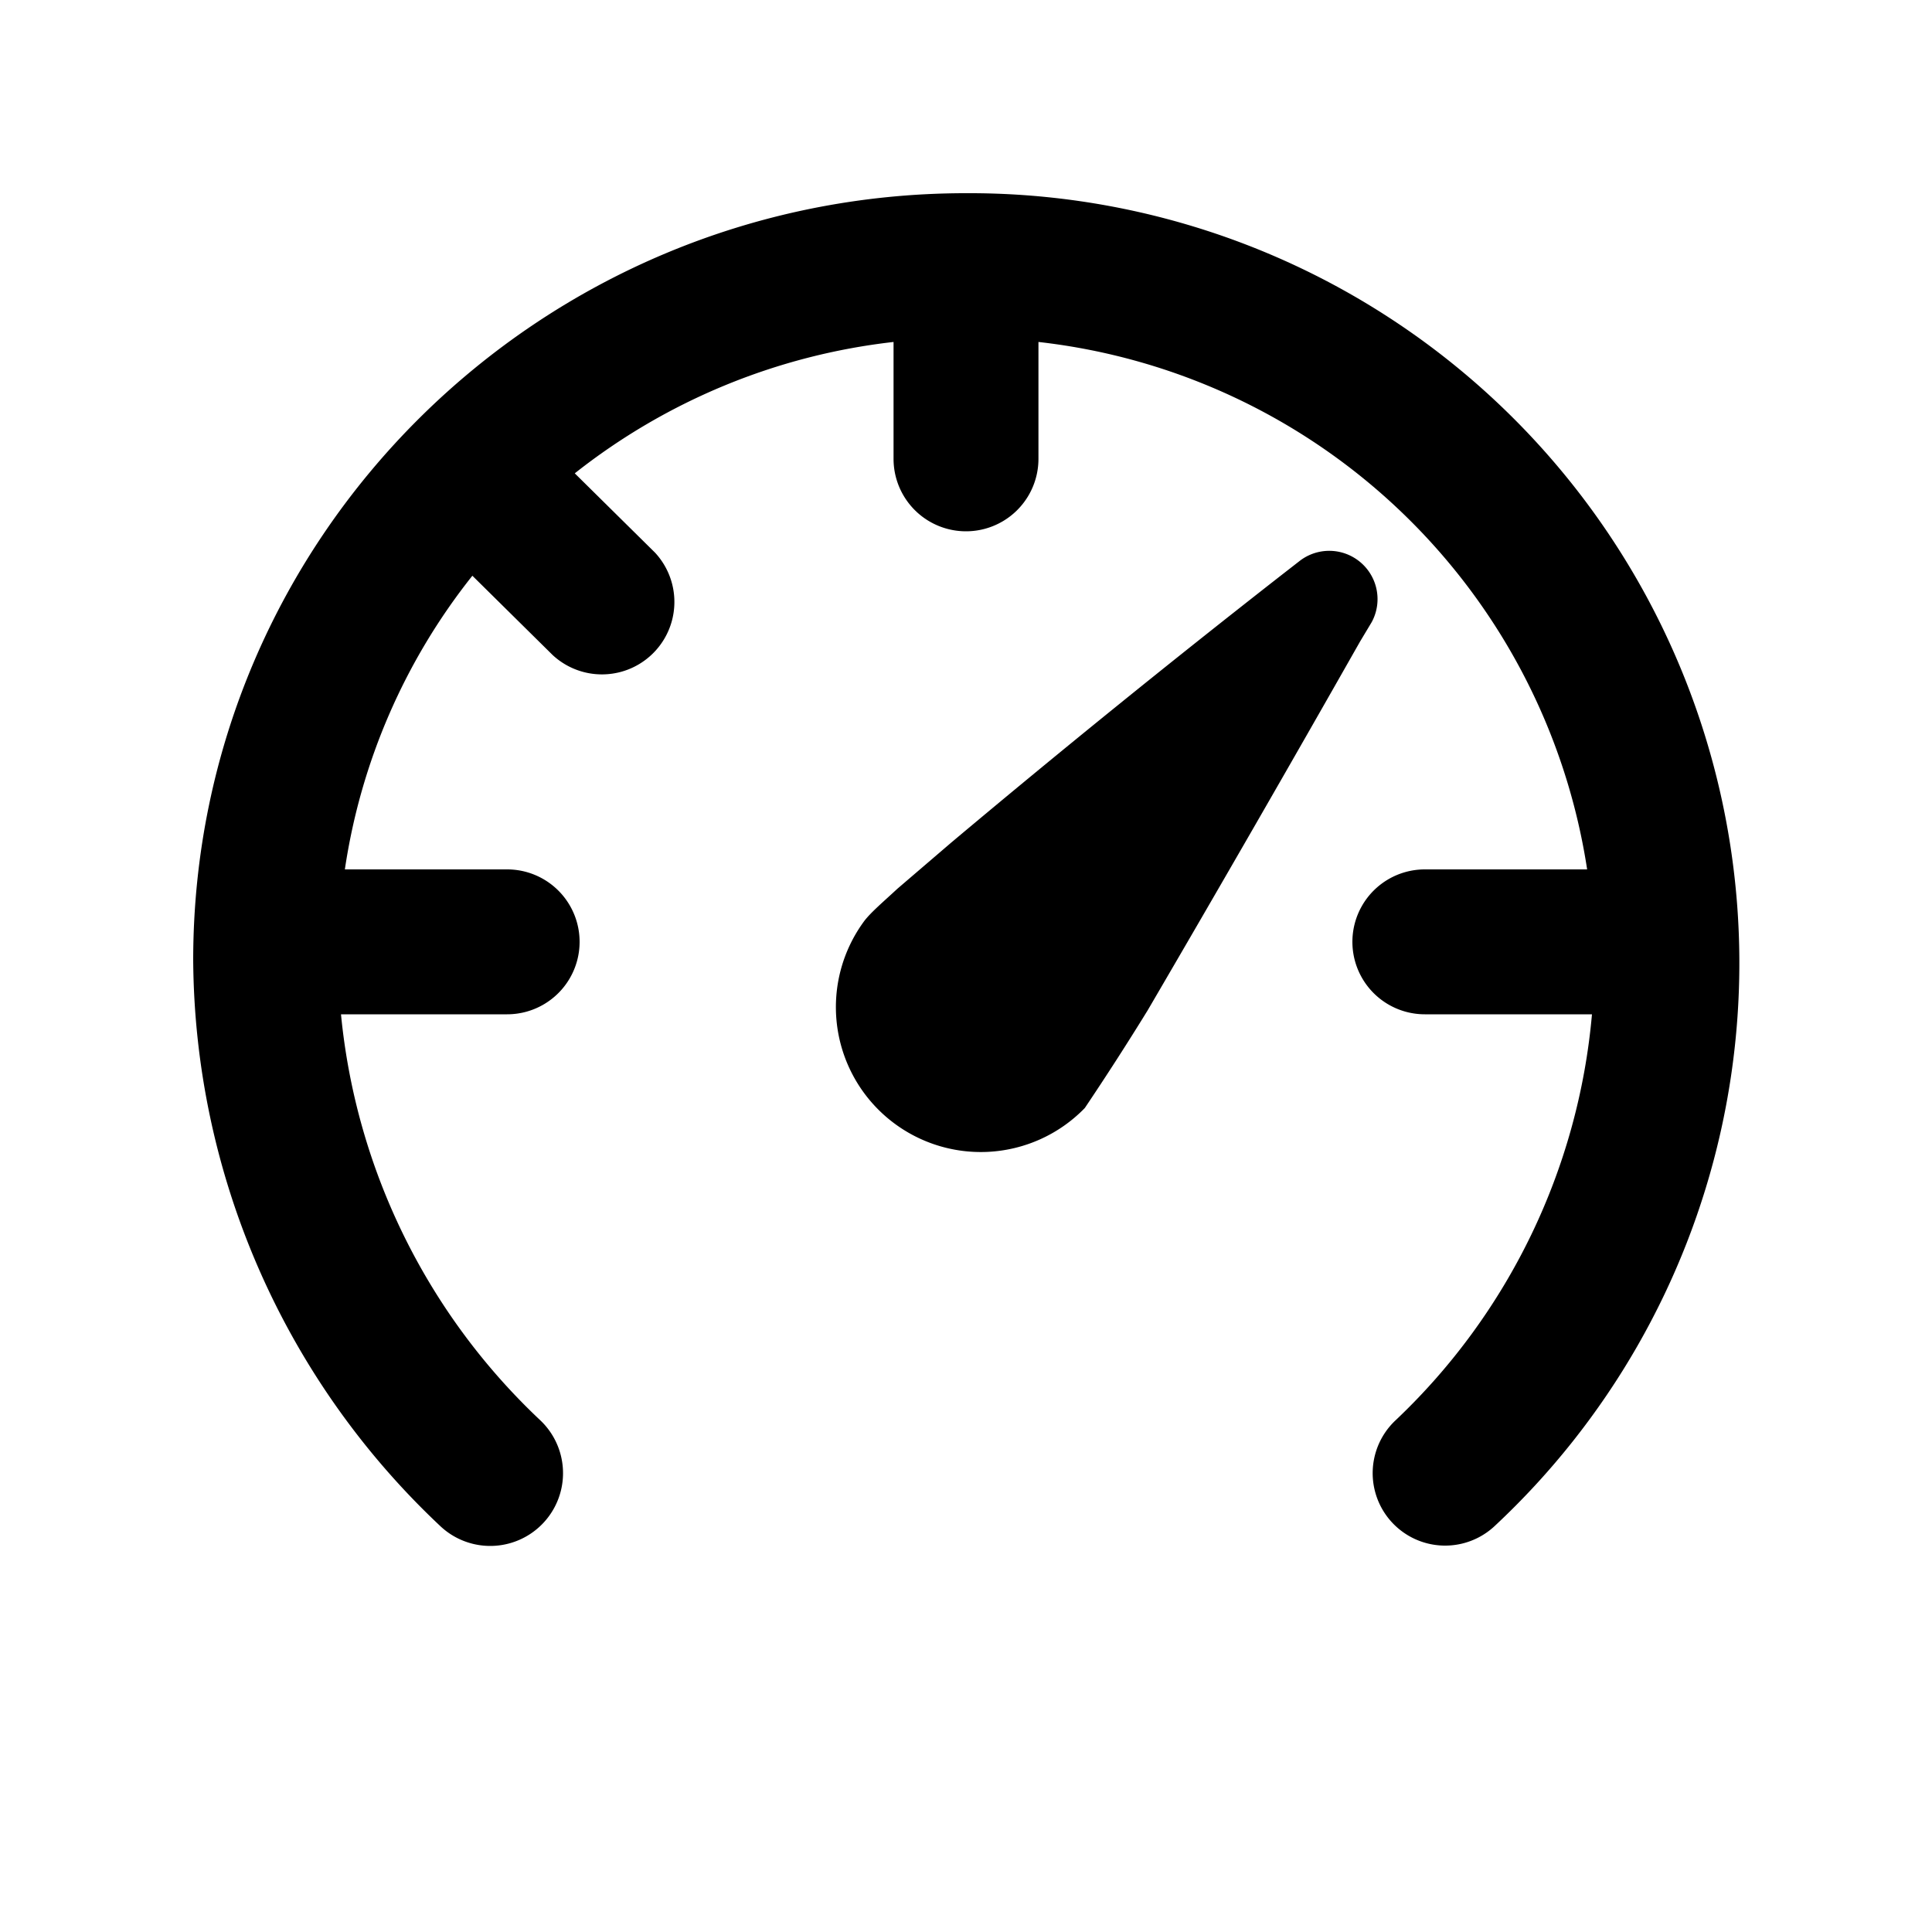 <svg width="20" height="20" viewBox="0 0 20 20" xmlns="http://www.w3.org/2000/svg"><path d="M9.25 3.54a6.5 6.5 0 0 0-3.3 1.36l.83.82a.75.75 0 0 1-1.06 1.06l-.83-.82A6.39 6.39 0 0 0 3.57 9h1.68a.75.75 0 0 1 0 1.5H3.53a6.65 6.65 0 0 0 2.06 4.2.75.75 0 0 1-1.03 1.1A8.11 8.11 0 0 1 2 9.94C2 5.55 5.59 2 10 2a7.97 7.97 0 0 1 5.47 13.8.75.75 0 0 1-1.02-1.1 6.58 6.58 0 0 0 2.03-4.2h-1.73a.75.75 0 0 1 0-1.5h1.68a6.48 6.48 0 0 0-5.68-5.46v1.21a.75.75 0 0 1-1.5 0v-1.2Zm4.2 2.27a.5.5 0 0 1 .75.63l-.12.2a343.95 343.95 0 0 1-2.2 3.82 30.11 30.11 0 0 1-.65 1.01 1.5 1.5 0 0 1-2.28-1.94c.07-.09.2-.2.34-.33l.56-.48a123.93 123.93 0 0 1 3.42-2.77l.18-.14Z"/></svg>